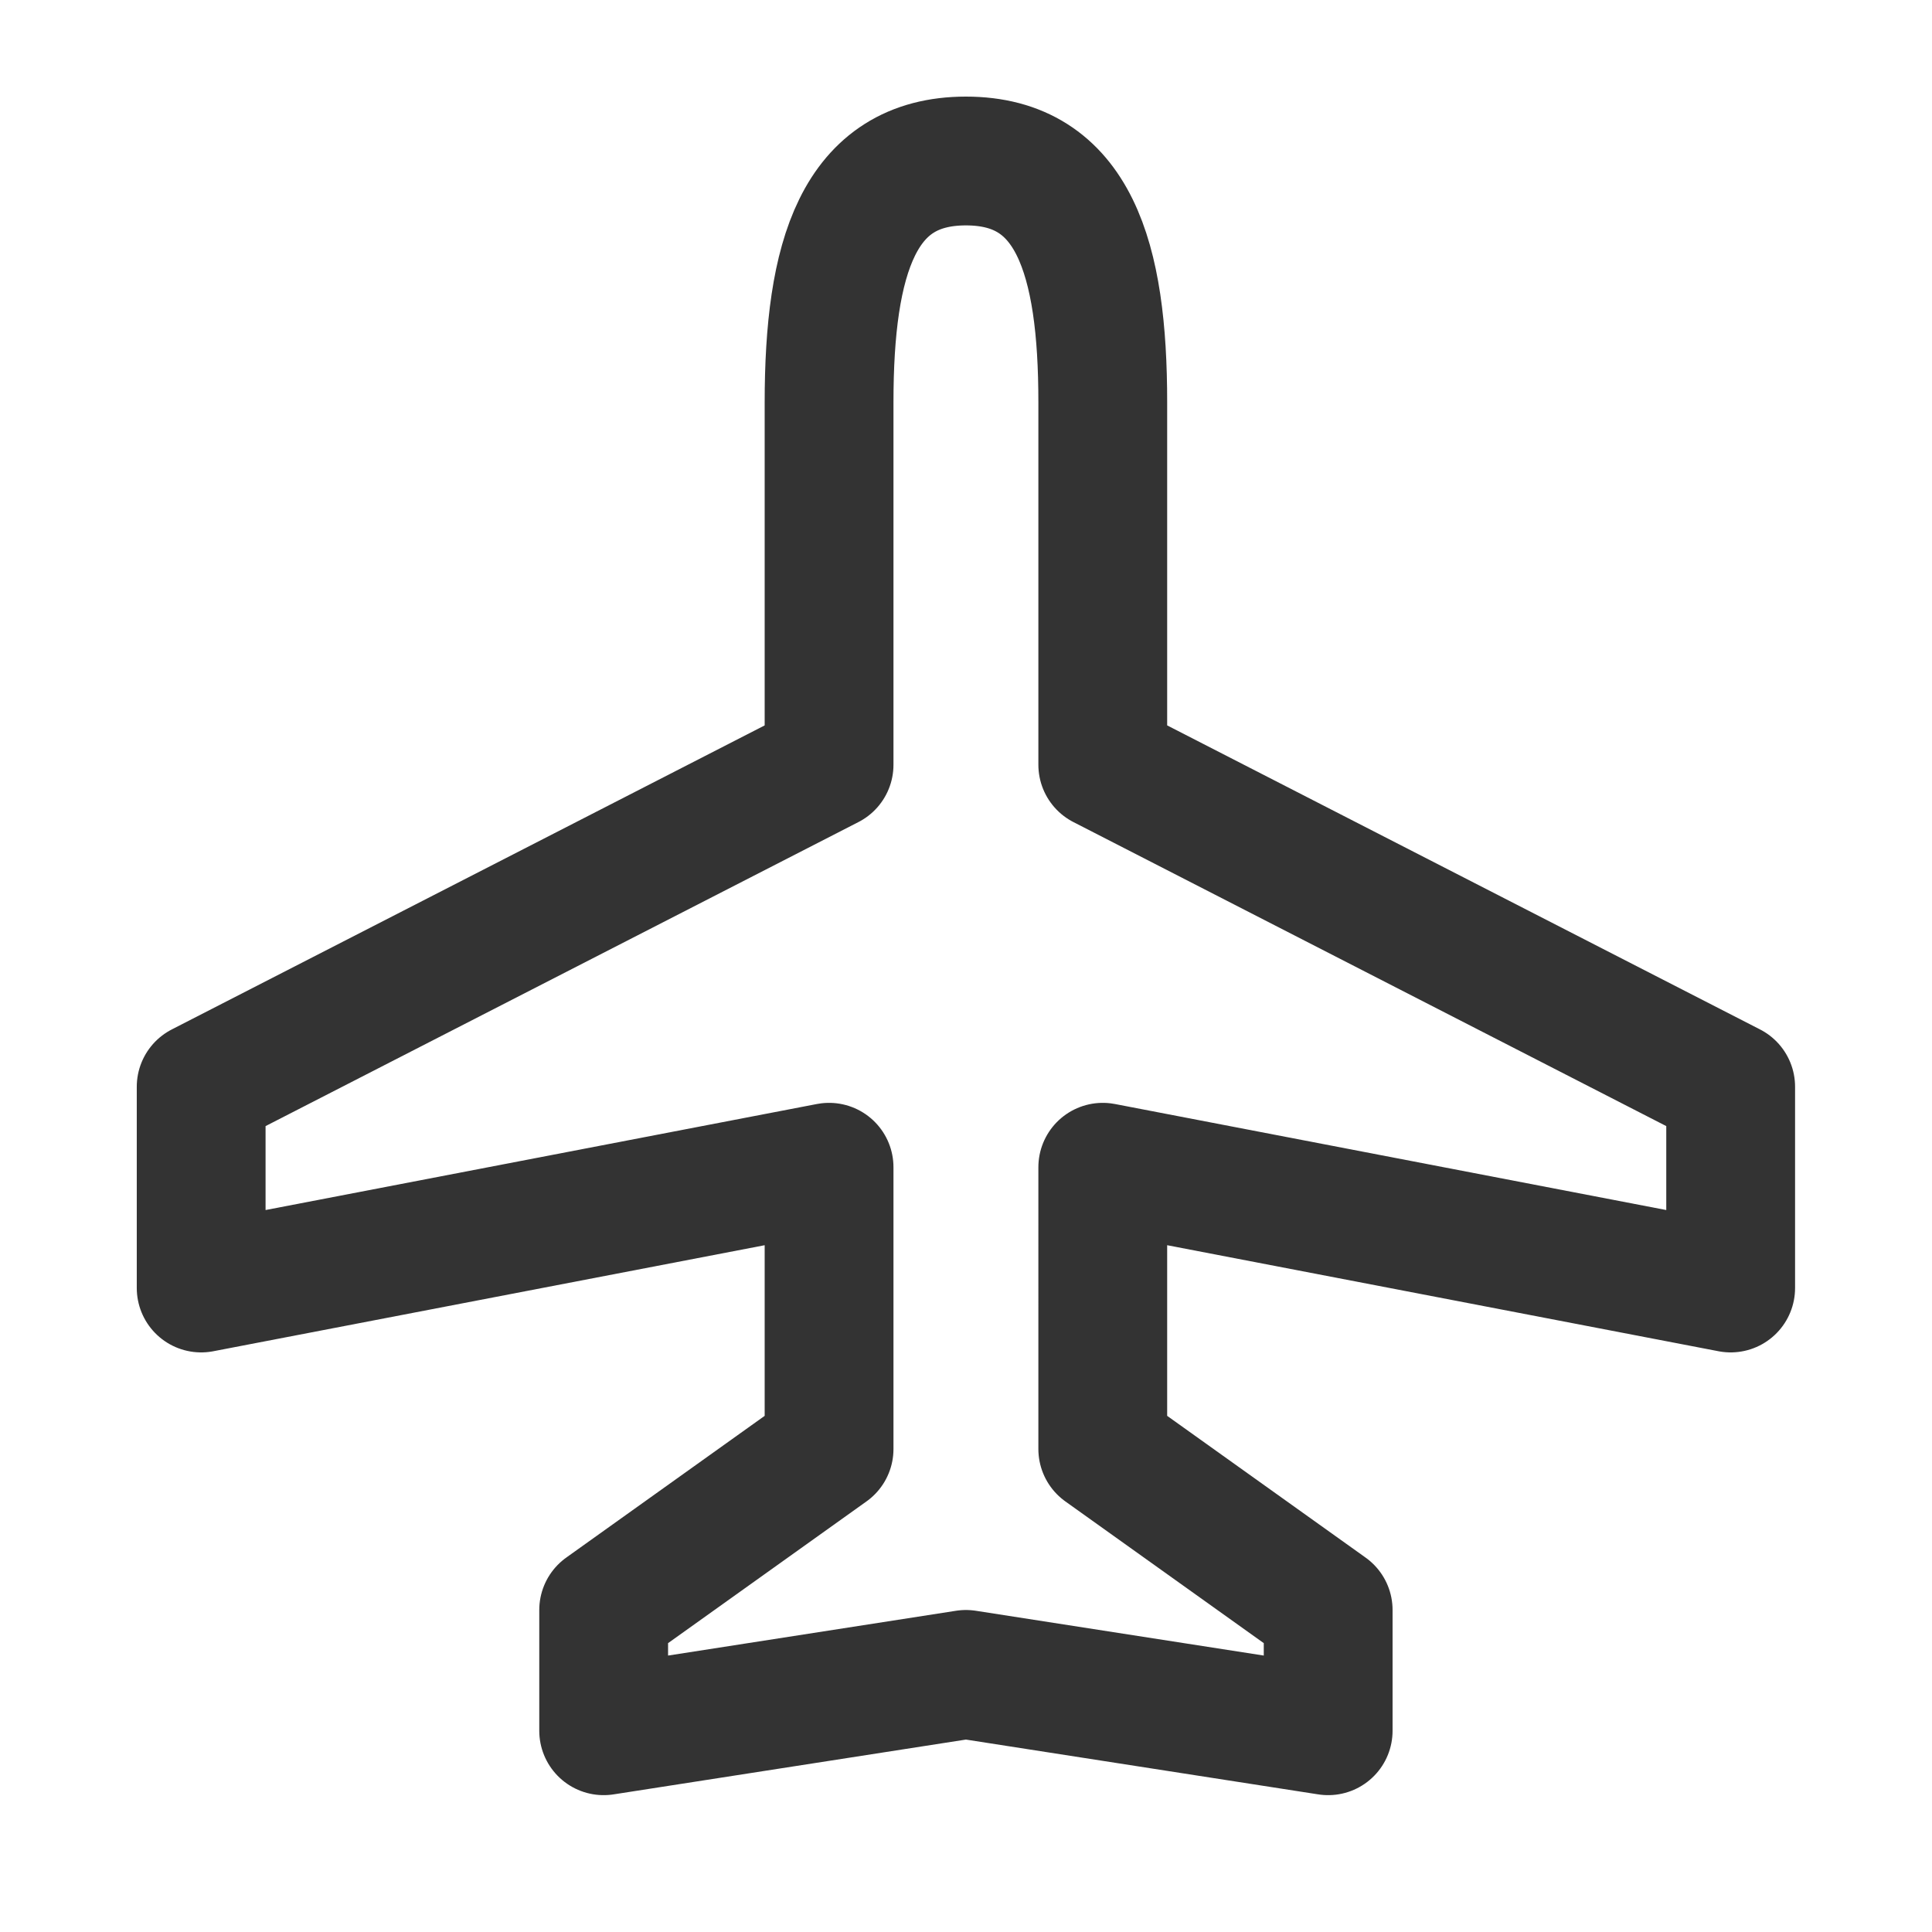 <svg xmlns="http://www.w3.org/2000/svg" width="24" height="24" viewBox="0 0 24 24"><path d="M0,0H24V24H0Z" fill="none"/><path d="M14.069,4c-1.337,0-1.7,1.2-1.7,3v4.5l-7.8,4V18l7.8-1.5V20l-2.8,2v1.5l4.5-.7,4.5.7V22l-2.8-2V16.5l7.8,1.5V15.5l-7.8-4V7C15.77,5.2,15.406,4,14.069,4Z" transform="translate(-2.07 -2)" fill="none" stroke="#333" stroke-linejoin="round" stroke-width="1.6"/></svg>